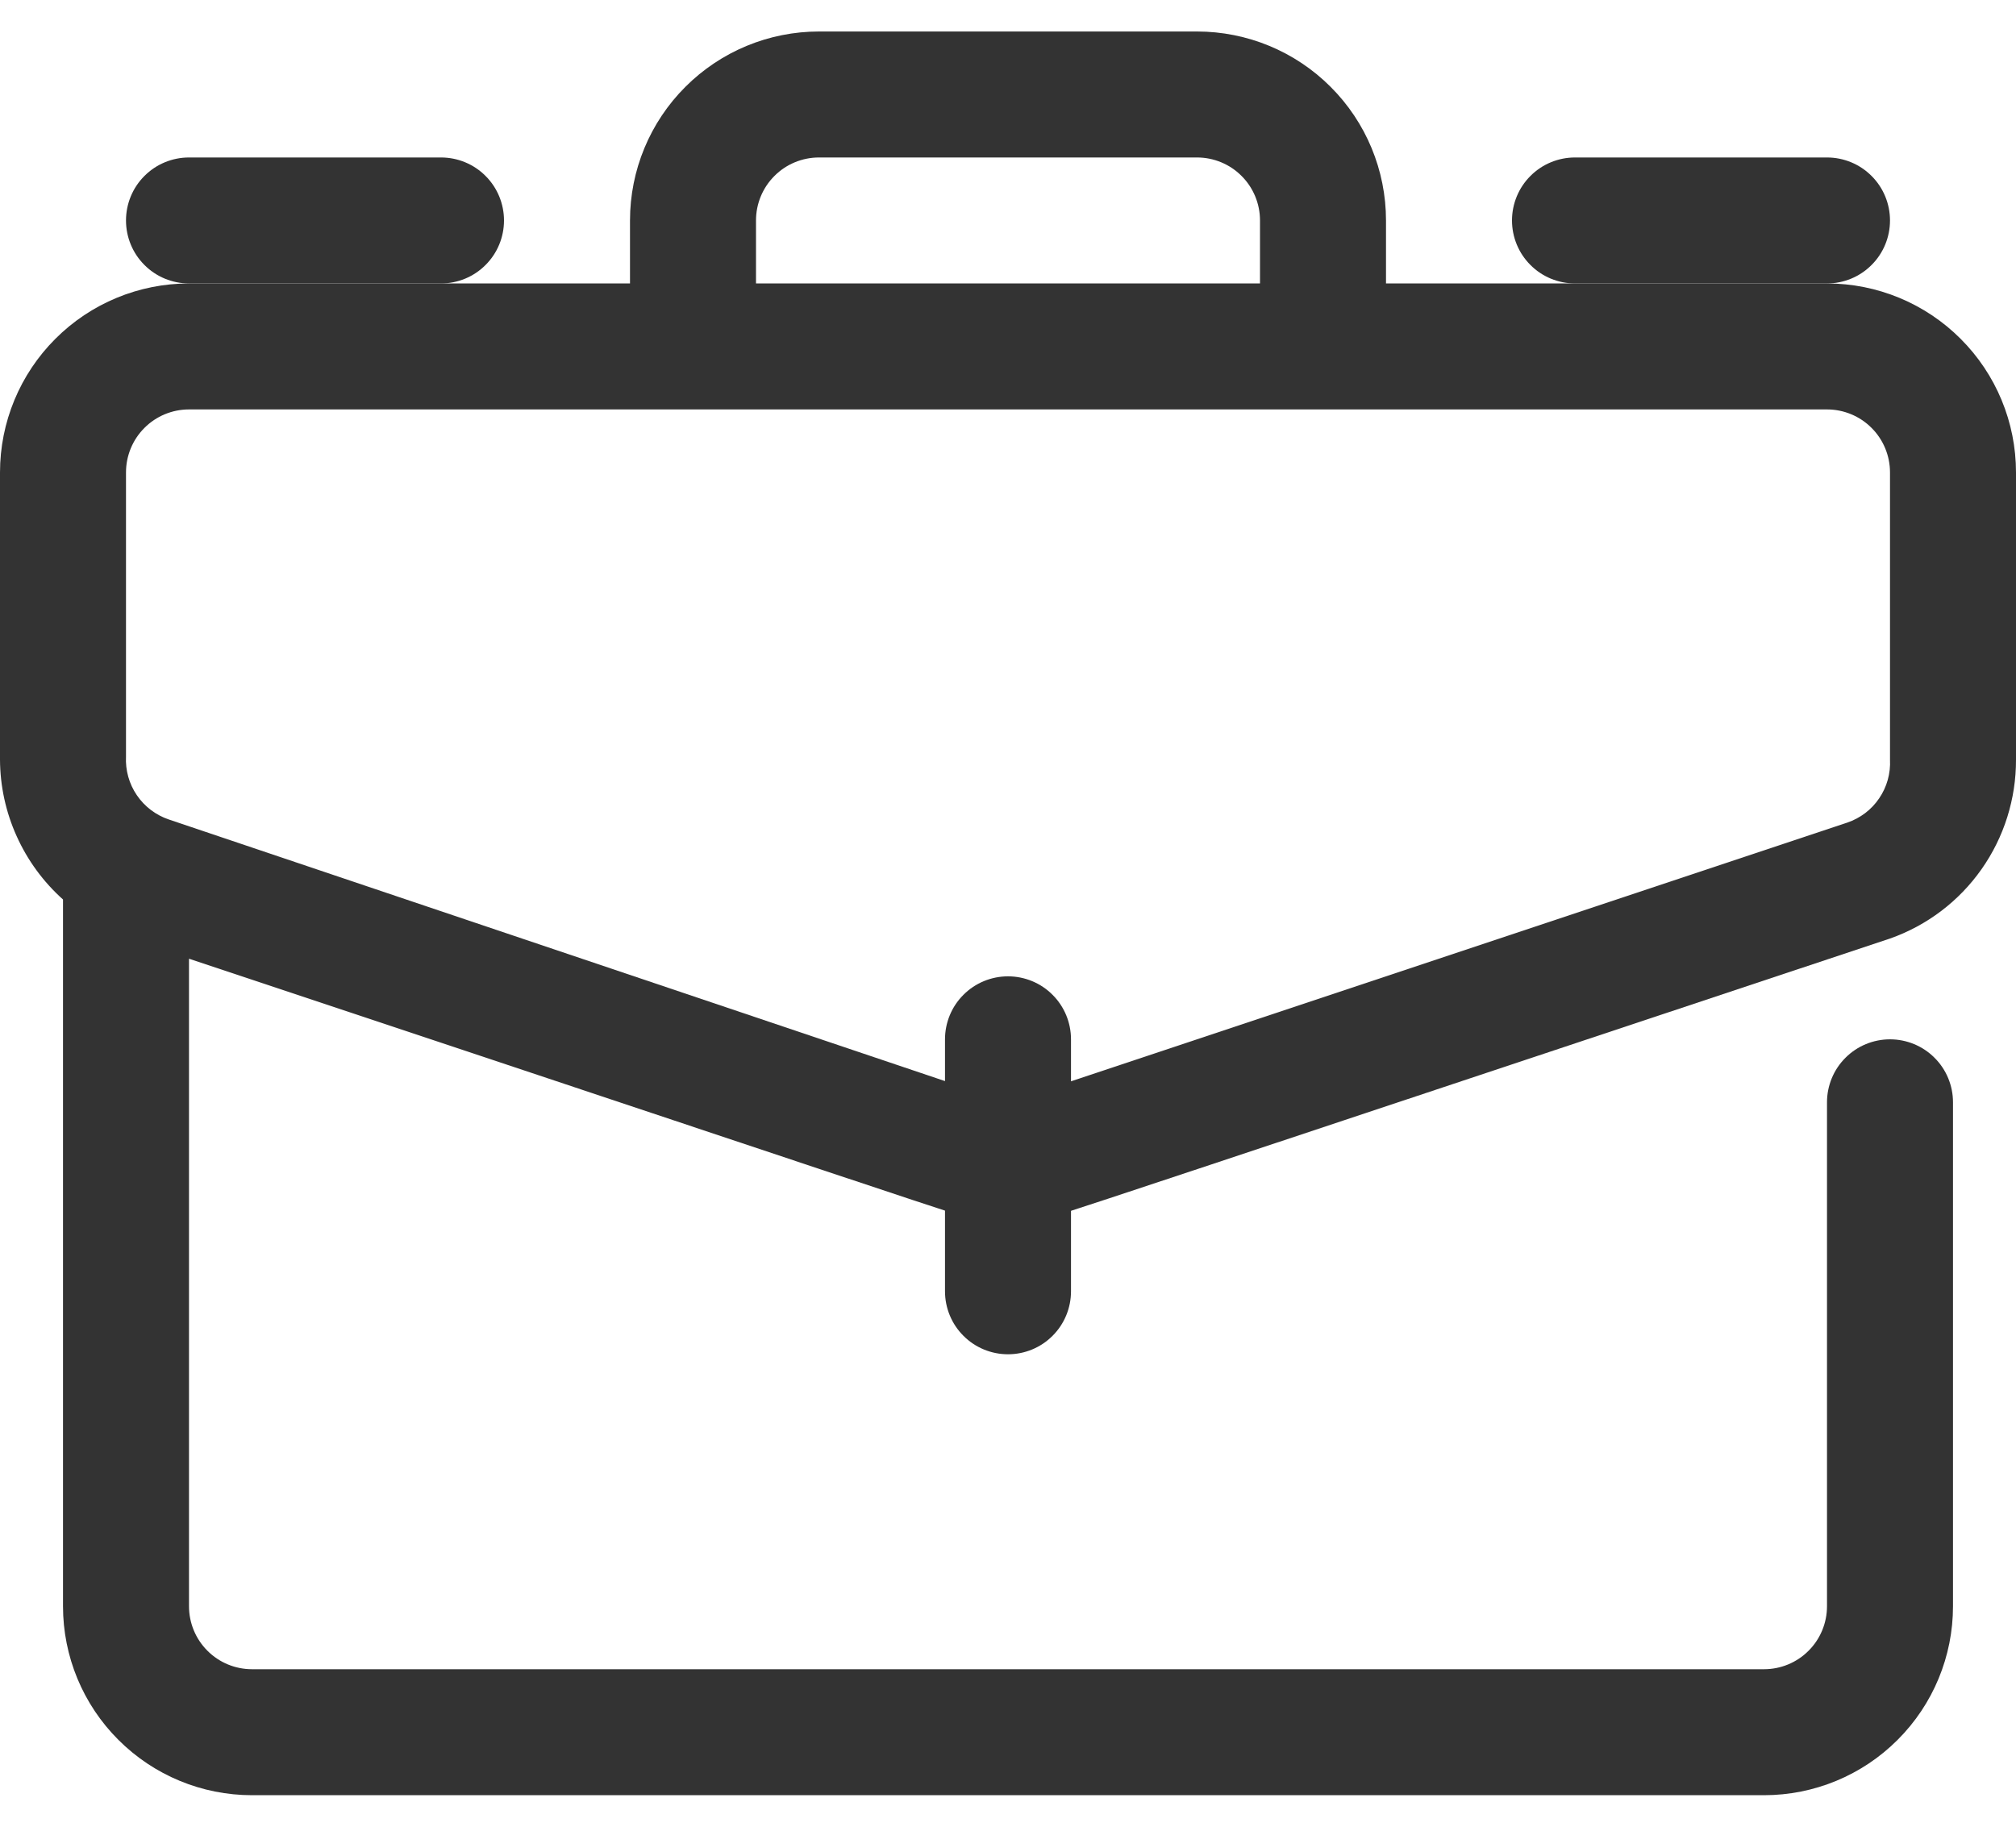 <svg width="32" height="29" viewBox="0 0 32 29" fill="none" xmlns="http://www.w3.org/2000/svg">
<g clip-path="url(#clip0_538_3688)">
<path d="M29 4.5H22V3.5C22 2.704 21.684 1.941 21.121 1.379C20.559 0.816 19.796 0.5 19 0.5H13C12.204 0.5 11.441 0.816 10.879 1.379C10.316 1.941 10 2.704 10 3.5V4.5H3C2.204 4.5 1.441 4.816 0.879 5.379C0.316 5.941 0 6.704 0 7.5L0 12.06C0.002 12.479 0.092 12.894 0.265 13.276C0.437 13.658 0.687 14 1 14.28V25.5C1 26.296 1.316 27.059 1.879 27.621C2.441 28.184 3.204 28.5 4 28.5H28C28.796 28.5 29.559 28.184 30.121 27.621C30.684 27.059 31 26.296 31 25.5V17.5C31 17.235 30.895 16.98 30.707 16.793C30.52 16.605 30.265 16.5 30 16.5C29.735 16.5 29.48 16.605 29.293 16.793C29.105 16.98 29 17.235 29 17.5V25.5C29 25.765 28.895 26.02 28.707 26.207C28.52 26.395 28.265 26.5 28 26.5H4C3.735 26.5 3.48 26.395 3.293 26.207C3.105 26.02 3 25.765 3 25.5V15.22C16.54 19.73 15.76 19.5 16 19.5C16.24 19.5 15.36 19.77 30 14.9C30.587 14.693 31.095 14.308 31.453 13.799C31.811 13.29 32.002 12.682 32 12.06V7.5C32 6.704 31.684 5.941 31.121 5.379C30.559 4.816 29.796 4.5 29 4.5ZM12 3.5C12 3.235 12.105 2.98 12.293 2.793C12.48 2.605 12.735 2.5 13 2.5H19C19.265 2.5 19.52 2.605 19.707 2.793C19.895 2.98 20 3.235 20 3.5V4.5H12V3.5ZM30 12.06C30.011 12.278 29.951 12.494 29.828 12.674C29.706 12.855 29.527 12.99 29.32 13.06L16 17.5L2.68 13.01C2.473 12.94 2.295 12.805 2.172 12.624C2.049 12.444 1.989 12.228 2 12.01V7.5C2 7.235 2.105 6.98 2.293 6.793C2.48 6.605 2.735 6.5 3 6.5H29C29.265 6.5 29.52 6.605 29.707 6.793C29.895 6.98 30 7.235 30 7.5V12.06Z" fill="#333333"/>
<path d="M16 21.5C15.735 21.5 15.48 21.395 15.293 21.207C15.105 21.02 15 20.765 15 20.5V16.5C15 16.235 15.105 15.98 15.293 15.793C15.48 15.605 15.735 15.5 16 15.5C16.265 15.5 16.52 15.605 16.707 15.793C16.895 15.98 17 16.235 17 16.5V20.5C17 20.765 16.895 21.02 16.707 21.207C16.52 21.395 16.265 21.5 16 21.5Z" fill="#333333"/>
<path d="M7 4.5H3C2.735 4.5 2.48 4.395 2.293 4.207C2.105 4.02 2 3.765 2 3.5C2 3.235 2.105 2.98 2.293 2.793C2.48 2.605 2.735 2.5 3 2.5H7C7.265 2.5 7.52 2.605 7.707 2.793C7.895 2.98 8 3.235 8 3.5C8 3.765 7.895 4.02 7.707 4.207C7.52 4.395 7.265 4.5 7 4.5Z" fill="#333333"/>
<path d="M29 4.5H25C24.735 4.5 24.48 4.395 24.293 4.207C24.105 4.02 24 3.765 24 3.5C24 3.235 24.105 2.98 24.293 2.793C24.48 2.605 24.735 2.5 25 2.5H29C29.265 2.5 29.52 2.605 29.707 2.793C29.895 2.98 30 3.235 30 3.5C30 3.765 29.895 4.02 29.707 4.207C29.52 4.395 29.265 4.5 29 4.5Z" fill="#333333"/>
</g>
<defs>
<clipPath id="clip0_538_3688">
<rect width="32" height="28" fill="white" transform="translate(0 0.5)"/>
</clipPath>
</defs>
</svg>
